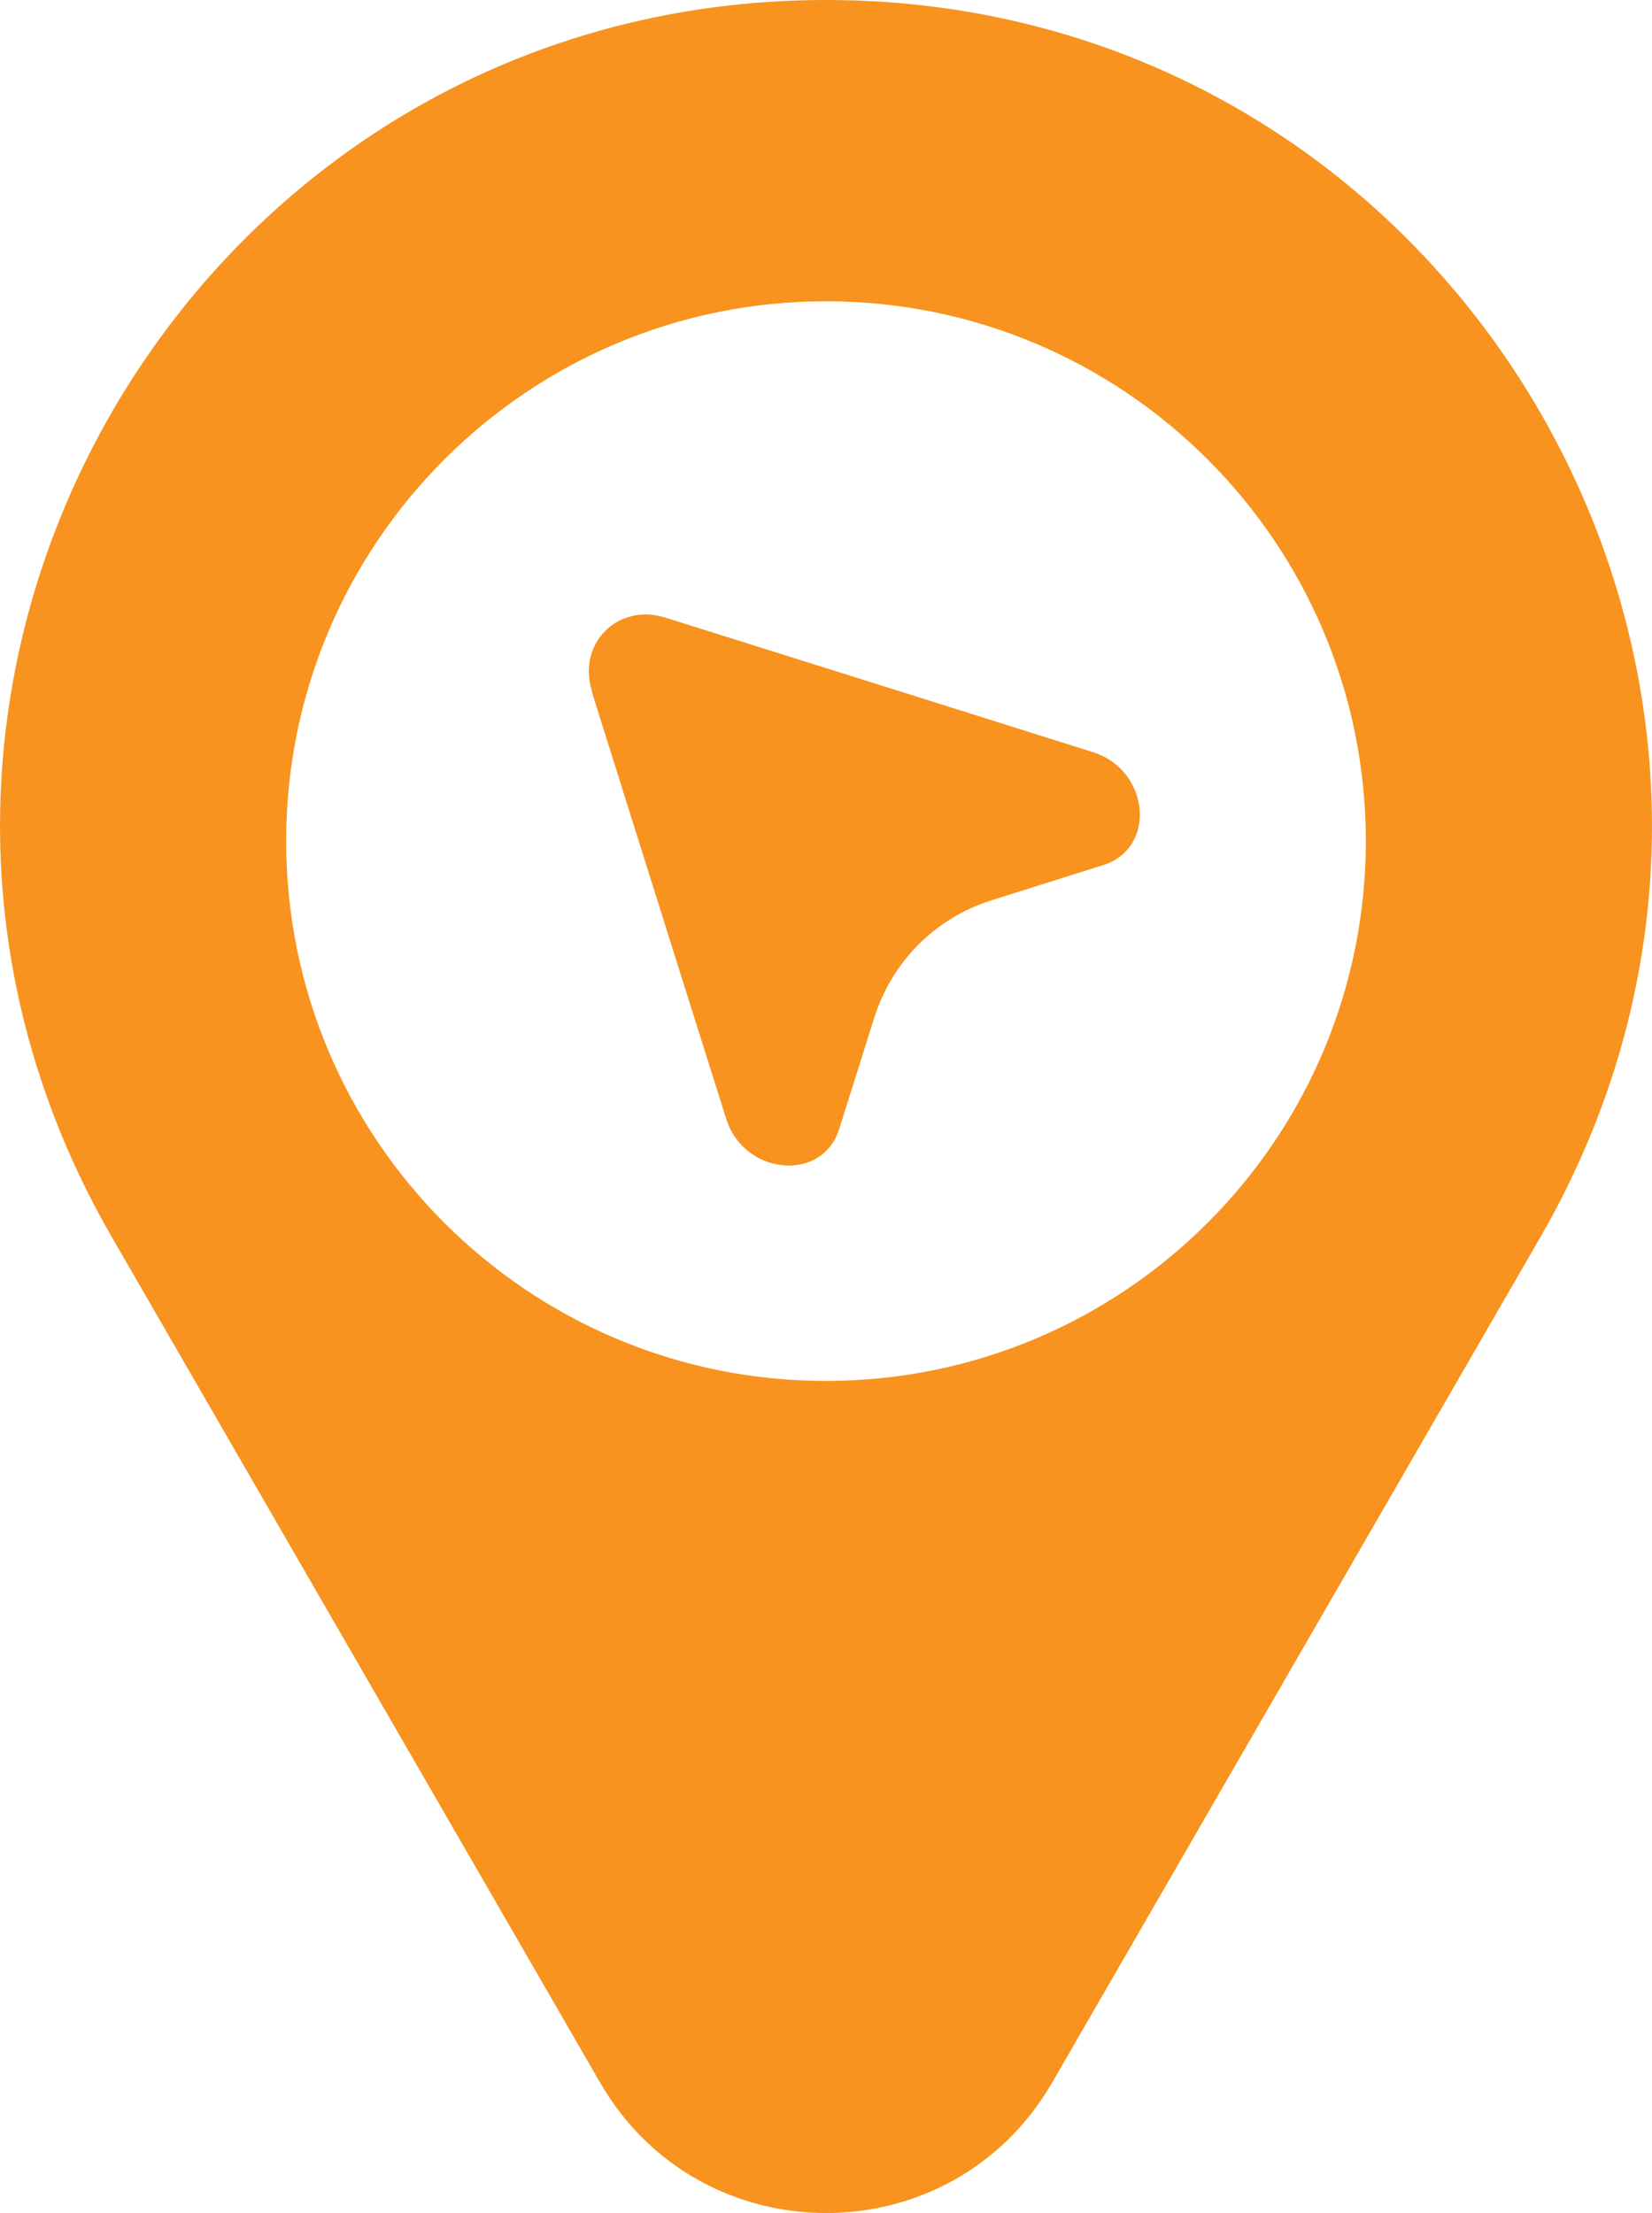 <?xml version="1.0" encoding="UTF-8"?>
<svg id="Layer_2" data-name="Layer 2" xmlns="http://www.w3.org/2000/svg" viewBox="0 0 65.58 87.85">
  <g id="NavBar">
    <g id="LogoQuikPlots">
      <g>
        <path d="m32.79,0h0C7.59,0-8.17,27.28,4.44,49.11h0s19.38,33.56,19.38,33.56c3.99,6.91,13.96,6.91,17.95,0l19.38-33.56h0C73.74,27.28,57.99,0,32.79,0Zm0,54.82c-11.84,0-21.43-9.6-21.43-21.43s9.6-21.43,21.43-21.43,21.43,9.6,21.43,21.43-9.6,21.43-21.43,21.43Z" style="fill: #f7931e;"/>
        <path d="m23.5,27.44c-.6-1.89,1.03-3.52,2.92-2.92l10.02,3.15,6.95,2.19c2.25.71,2.54,3.81.41,4.48l-4.41,1.39c-2.26.71-3.98,2.43-4.69,4.69l-1.39,4.41c-.67,2.12-3.77,1.83-4.48-.41l-2.19-6.95-3.15-10.02Z" style="fill: #f7931e;"/>
      </g>
    </g>
  </g>
</svg>